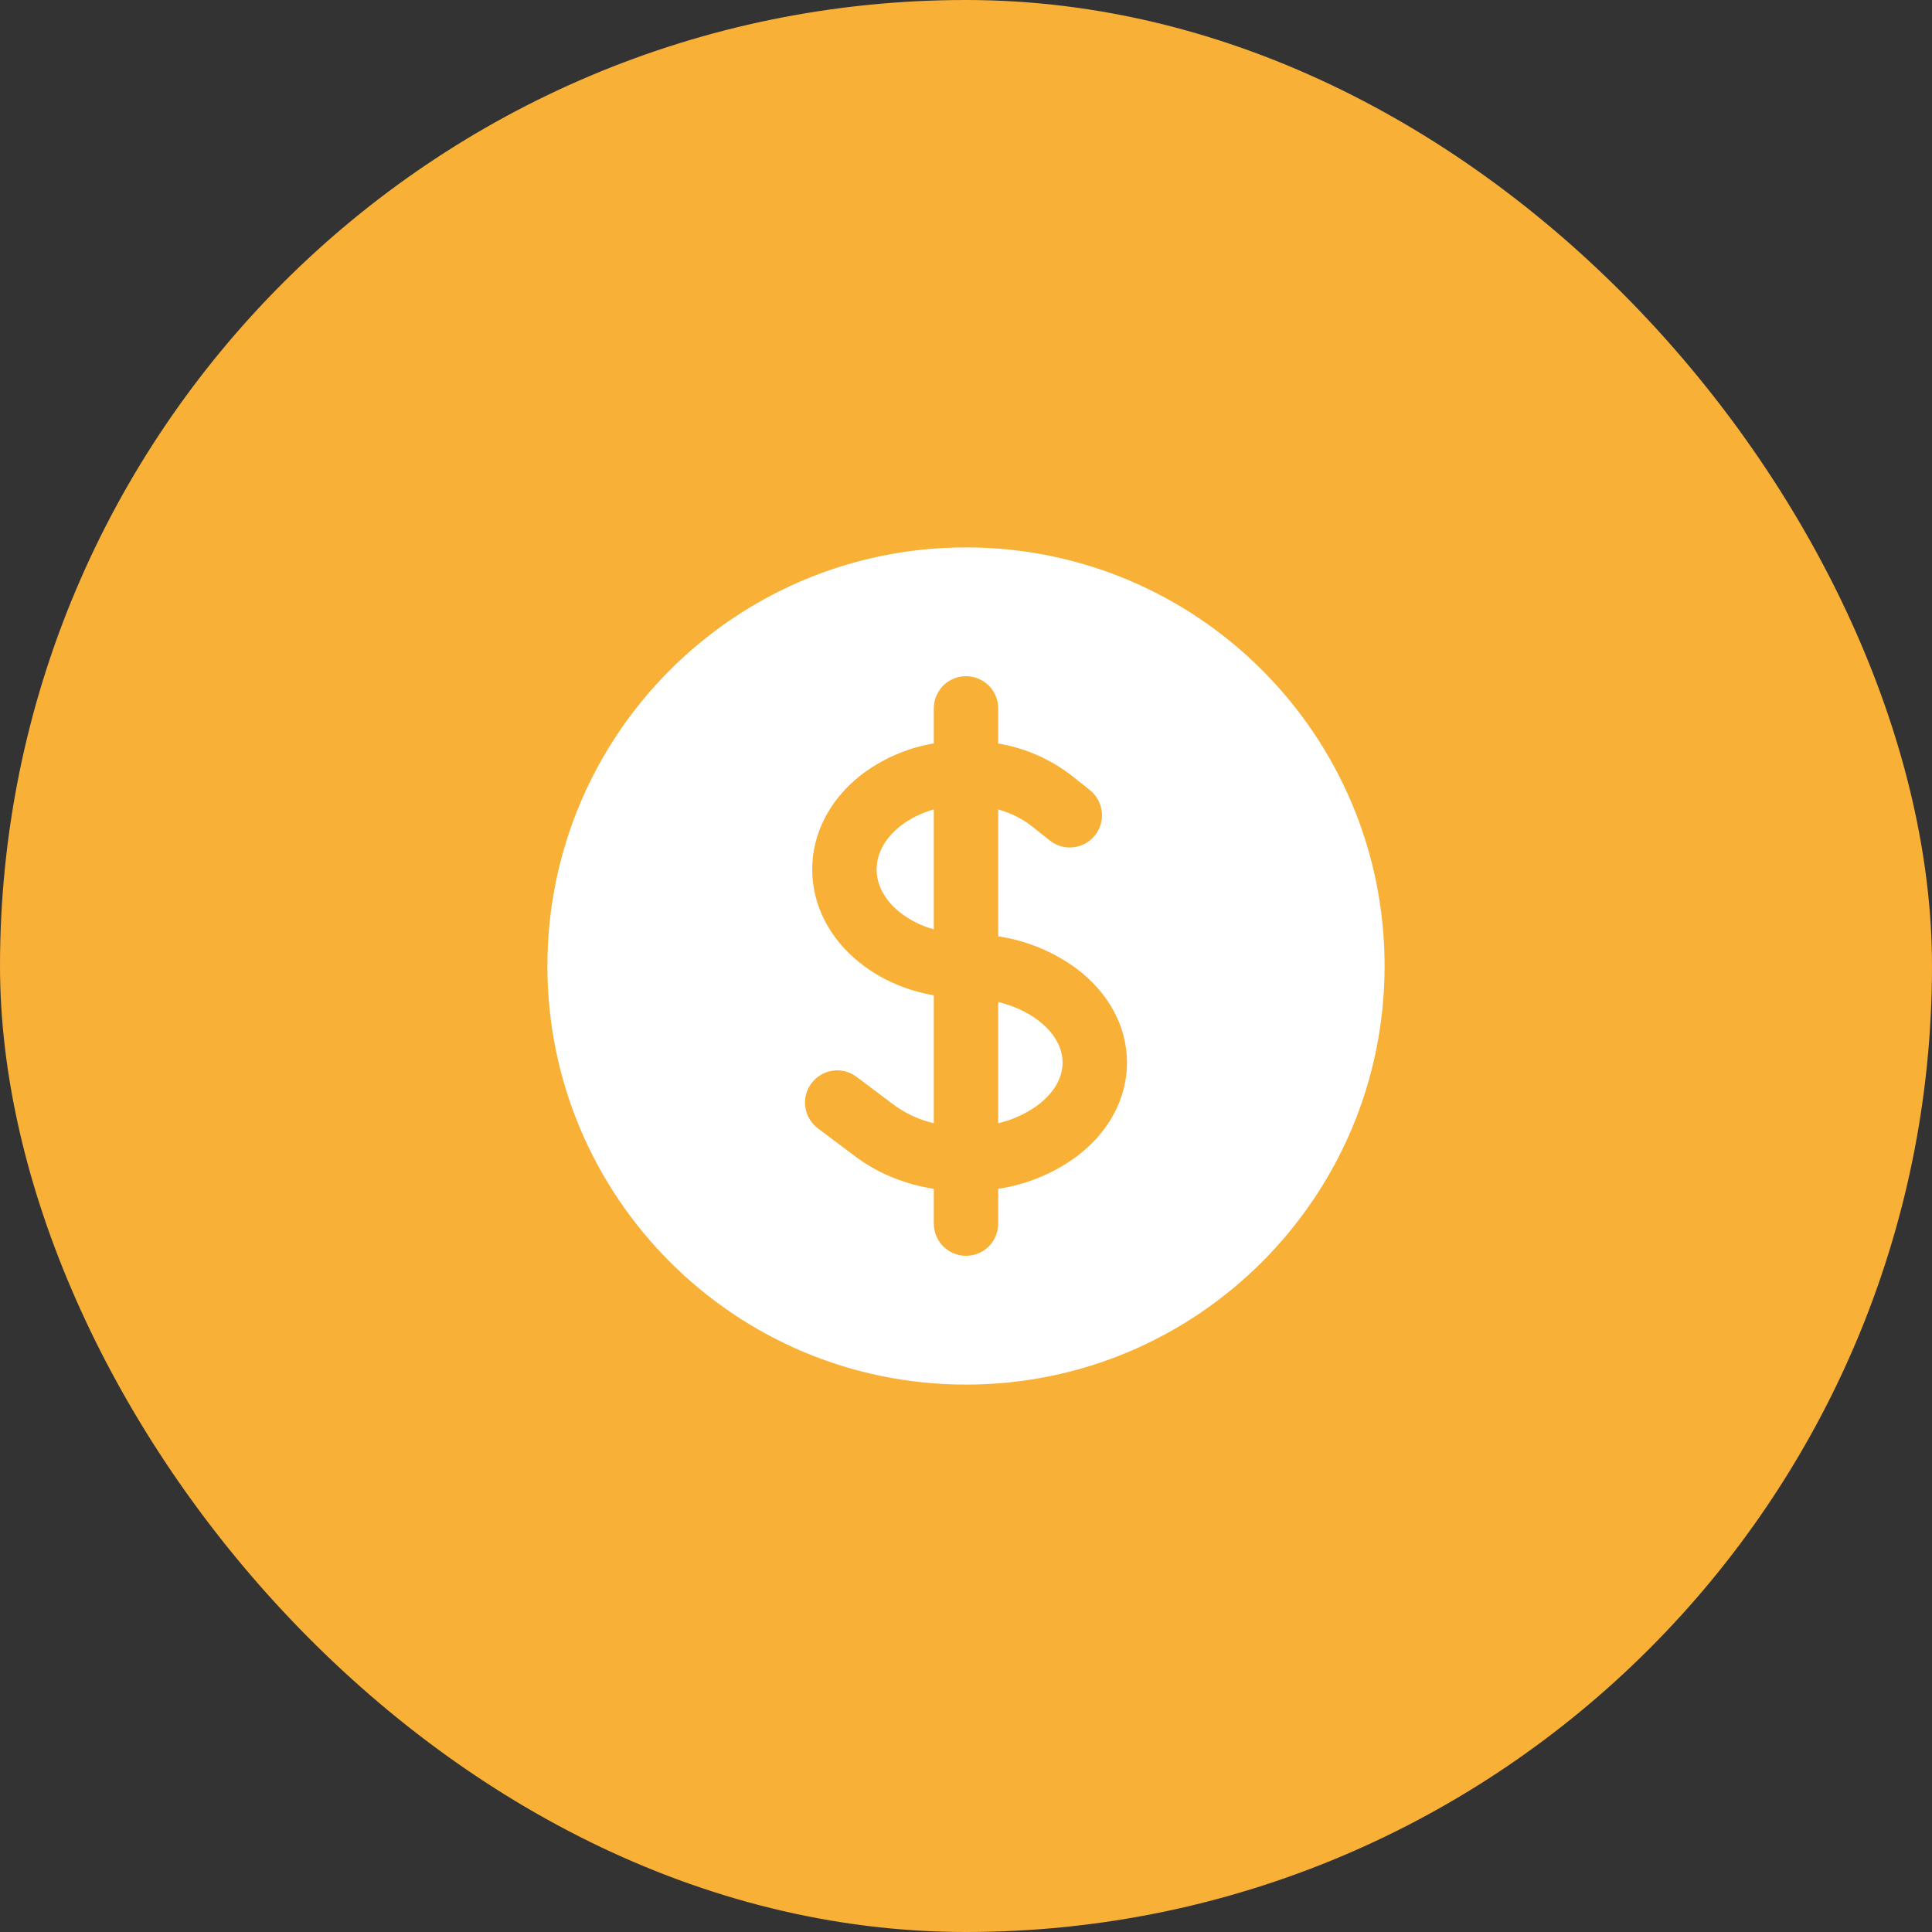 <svg width="30" height="30" viewBox="0 0 30 30" fill="none" xmlns="http://www.w3.org/2000/svg">
<rect x="0" y="0" width="30" height="30" fill="#333333" stroke="none"/>
<rect width="30" height="30" rx="15" fill="#F8B037"/>
<path d="M13.976 12.831C14.128 12.711 14.308 12.623 14.5 12.568V14.431C14.31 14.379 14.132 14.29 13.976 14.169C13.714 13.961 13.612 13.715 13.612 13.5C13.612 13.285 13.714 13.039 13.976 12.831ZM15.5 17.441V15.559C15.732 15.615 15.943 15.711 16.114 15.839C16.399 16.053 16.5 16.297 16.5 16.5C16.5 16.703 16.399 16.947 16.114 17.161C15.931 17.294 15.722 17.39 15.5 17.441Z" fill="white"/>
<path fill-rule="evenodd" clip-rule="evenodd" d="M15 8.5C11.41 8.5 8.5 11.41 8.5 15C8.5 18.59 11.41 21.5 15 21.5C18.59 21.5 21.5 18.59 21.5 15C21.5 11.41 18.59 8.5 15 8.5ZM15.5 11C15.5 10.867 15.447 10.74 15.354 10.646C15.26 10.553 15.133 10.5 15 10.5C14.867 10.5 14.74 10.553 14.646 10.646C14.553 10.74 14.5 10.867 14.5 11V11.544C14.082 11.614 13.688 11.787 13.353 12.048C12.879 12.425 12.612 12.948 12.612 13.5C12.612 14.053 12.879 14.575 13.354 14.952C13.689 15.219 14.089 15.383 14.5 15.456V17.441C14.278 17.39 14.07 17.294 13.886 17.161L13.3 16.721C13.248 16.681 13.188 16.653 13.124 16.636C13.06 16.62 12.994 16.616 12.929 16.626C12.798 16.644 12.68 16.715 12.6 16.821C12.52 16.927 12.486 17.06 12.505 17.191C12.524 17.323 12.594 17.441 12.7 17.521L13.286 17.961C13.641 18.227 14.065 18.391 14.5 18.461V19C14.5 19.133 14.553 19.26 14.646 19.354C14.74 19.447 14.867 19.5 15 19.5C15.133 19.5 15.26 19.447 15.354 19.354C15.447 19.26 15.5 19.133 15.5 19V18.46C15.939 18.394 16.356 18.223 16.714 17.961C17.211 17.588 17.5 17.065 17.5 16.5C17.5 15.935 17.211 15.412 16.714 15.039C16.356 14.777 15.939 14.605 15.5 14.539V12.569C15.693 12.624 15.873 12.711 16.024 12.831L16.301 13.051C16.404 13.134 16.537 13.172 16.669 13.156C16.8 13.141 16.921 13.075 17.003 12.971C17.086 12.867 17.124 12.734 17.108 12.603C17.093 12.471 17.026 12.351 16.923 12.268L16.646 12.048C16.312 11.788 15.918 11.615 15.5 11.545V11Z" fill="white"/>
</svg>
